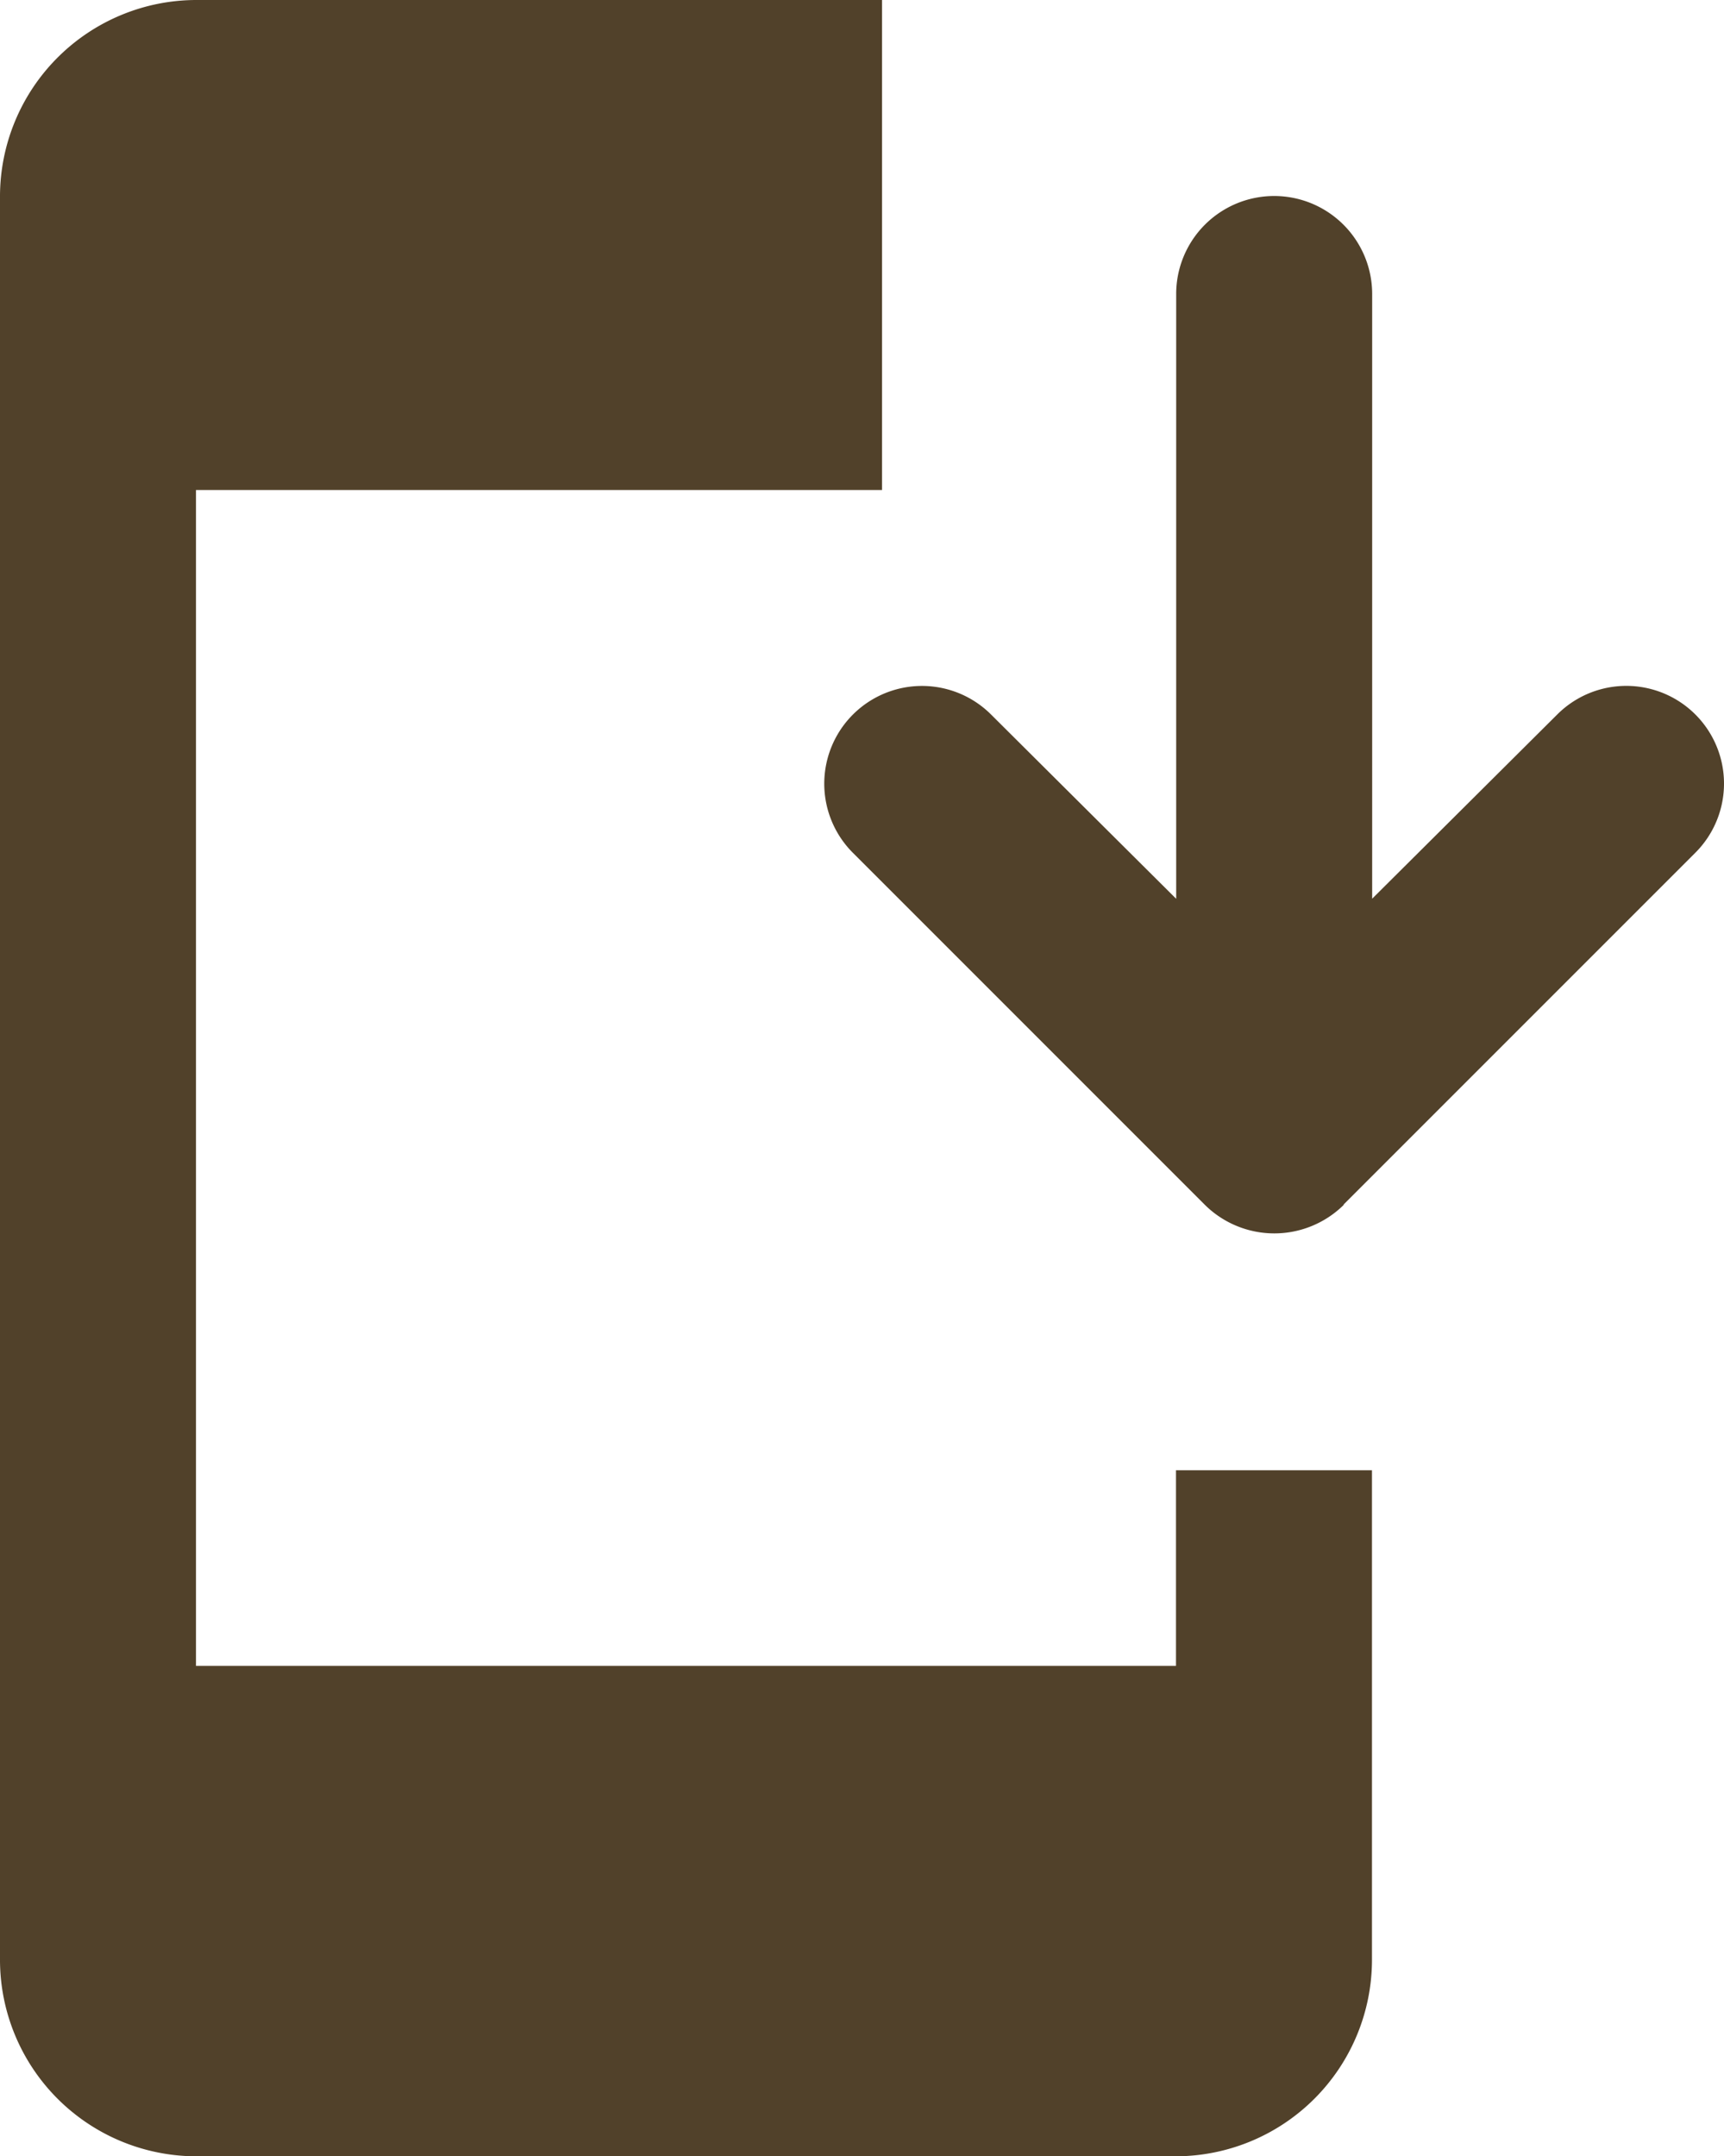 <svg xmlns="http://www.w3.org/2000/svg" width="17.699" height="22.134" viewBox="0 0 17.699 22.134">
  <g id="ico_pwa" transform="translate(-7.5 -1.5)">
    <path id="パス_167" data-name="パス 167" d="M25.446,14.853l3.612-3.612A1,1,0,1,0,27.64,9.822l-1.9,1.891V5.506a1.006,1.006,0,1,0-2.012,0v6.208l-1.9-1.891a1,1,0,1,0-1.419,1.419l3.612,3.612a1.014,1.014,0,0,0,1.429,0Z" transform="translate(-4.153 -0.988)" fill="#51412a"/>
    <path id="パス_168" data-name="パス 168" d="M19.573,18.6H9.512V6.53h7.043V1.5H9.512A2.018,2.018,0,0,0,7.5,3.512v18.11a2.018,2.018,0,0,0,2.012,2.012H19.573a2.018,2.018,0,0,0,2.012-2.012v-5.03H19.573Z" transform="translate(0)" fill="#51412a"/>
  </g>
</svg>
